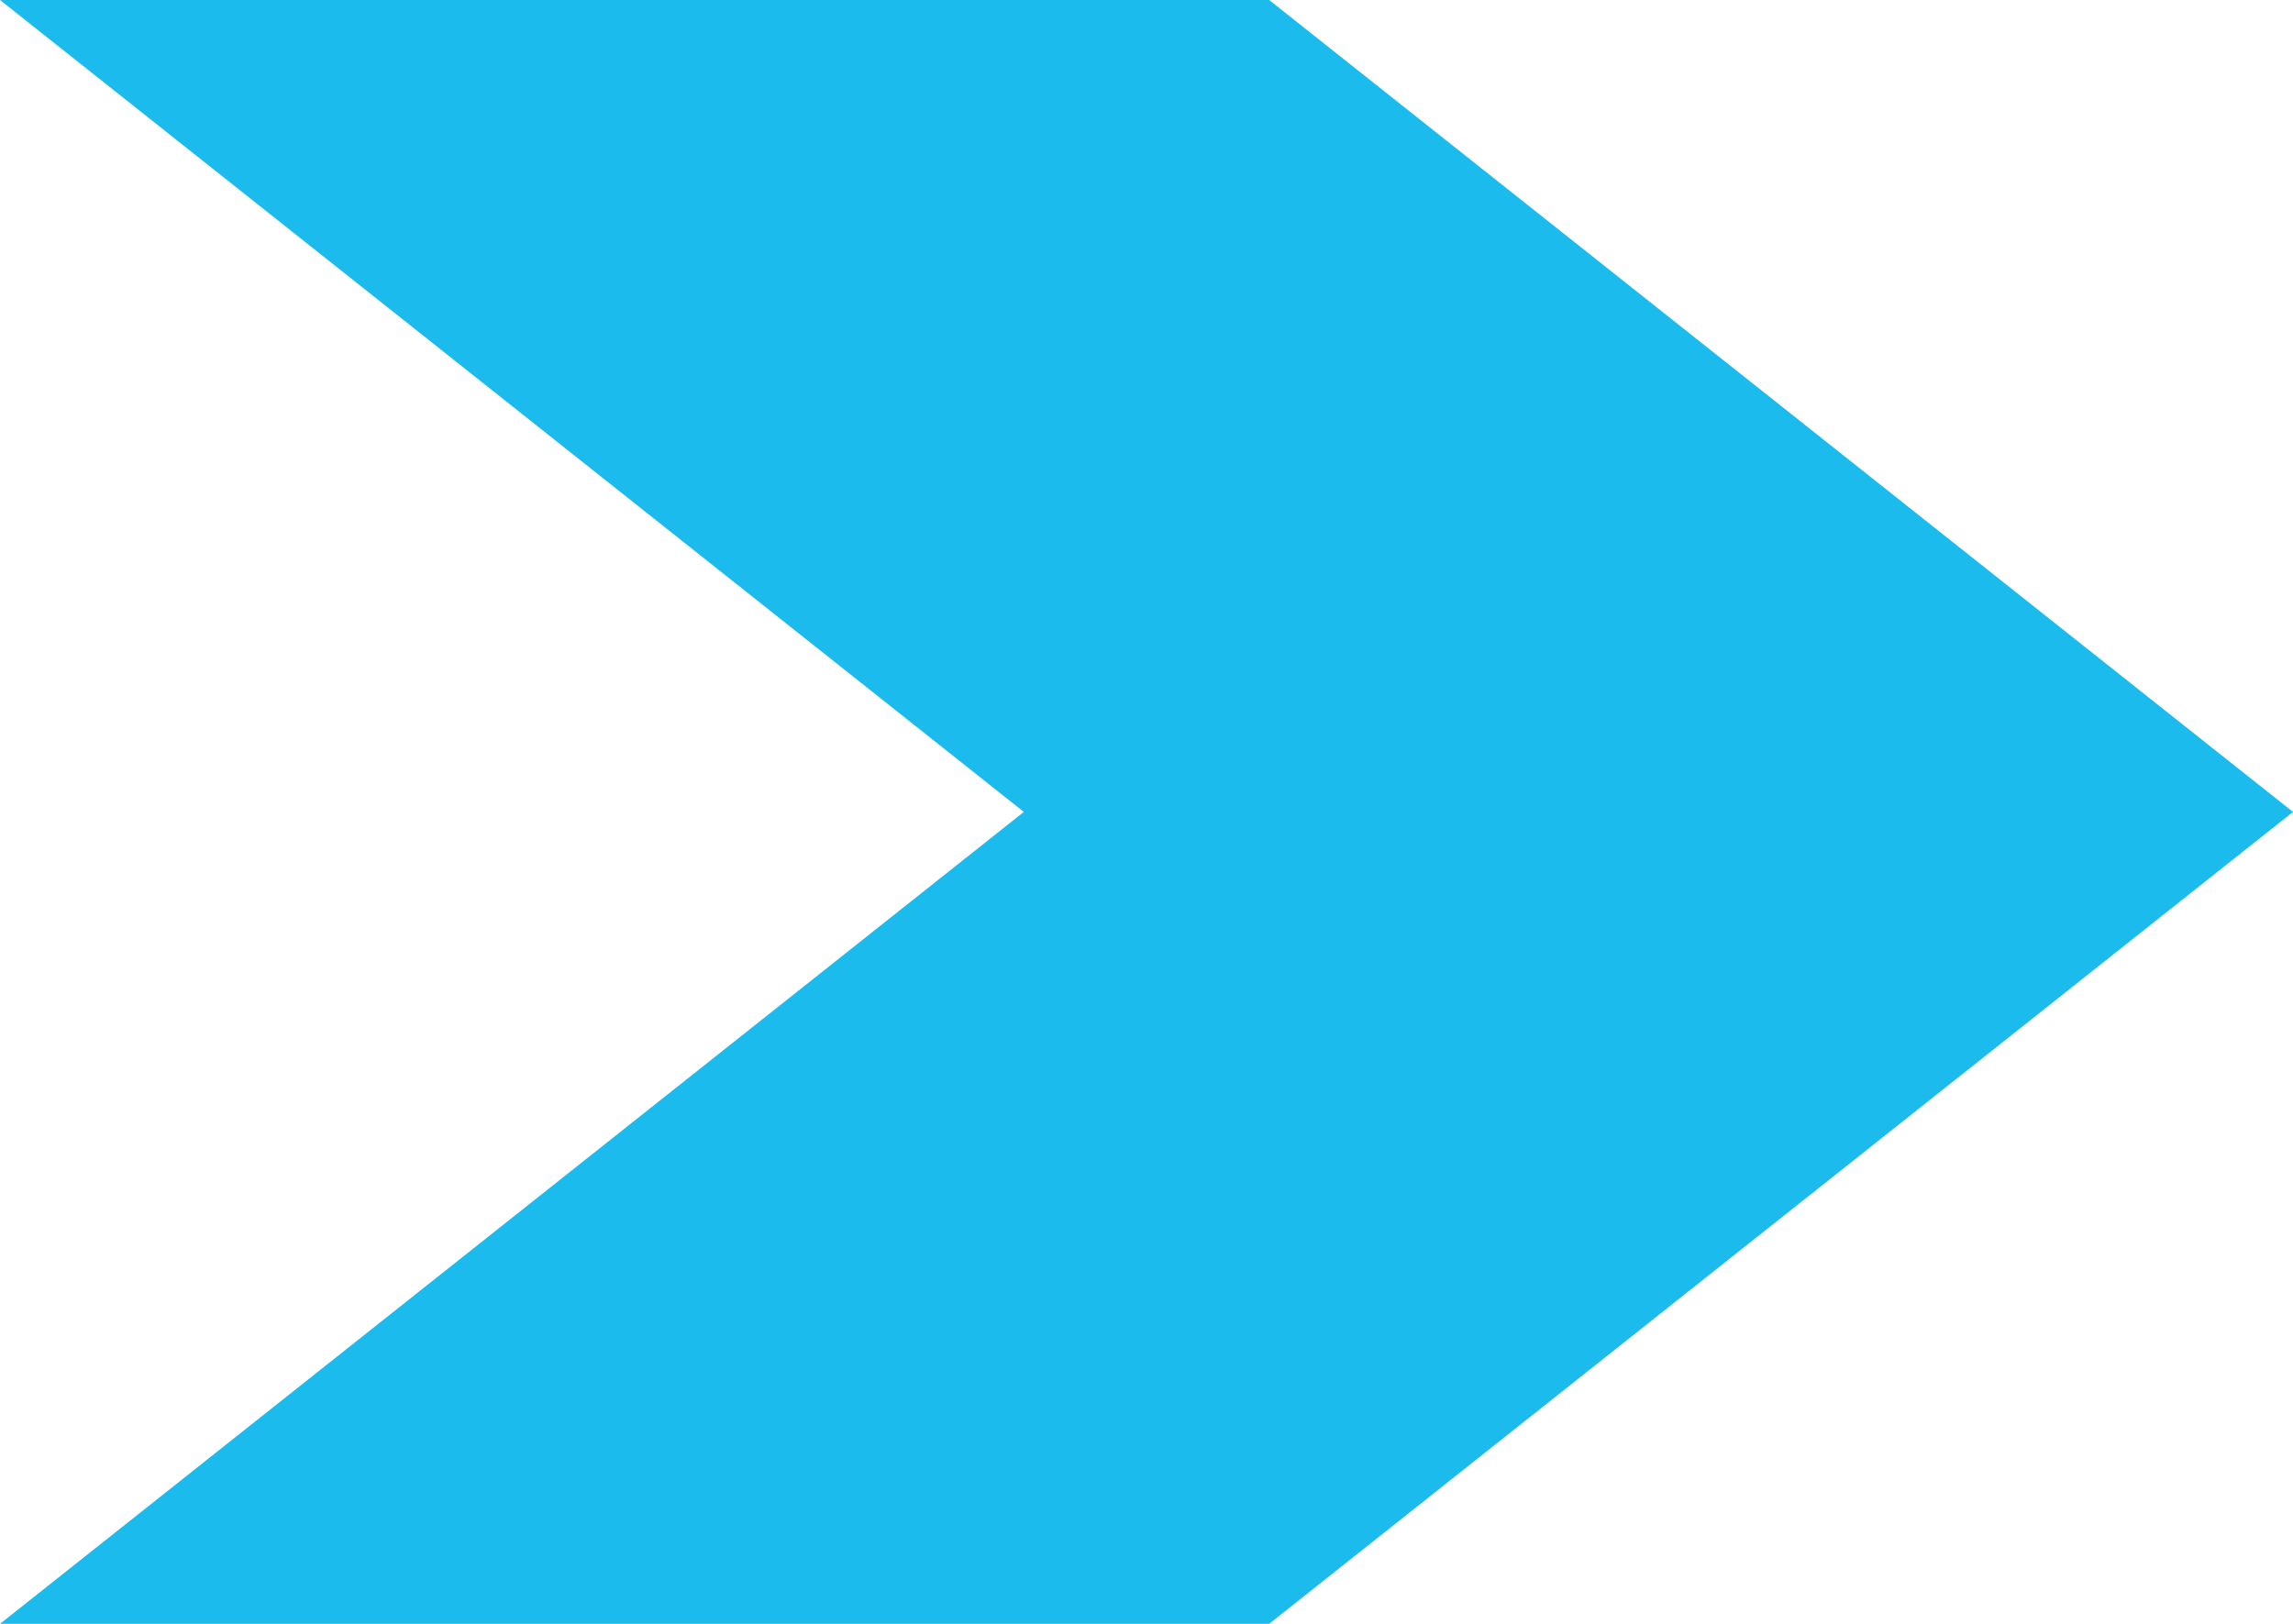 <svg width="24" height="17" viewBox="0 0 24 17" fill="none" xmlns="http://www.w3.org/2000/svg">
<path fill-rule="evenodd" clip-rule="evenodd" d="M13.284 0H0L10.716 8.5L0 17H13.284L24 8.5L13.284 0Z" fill="#1CBBED"/>
</svg>
